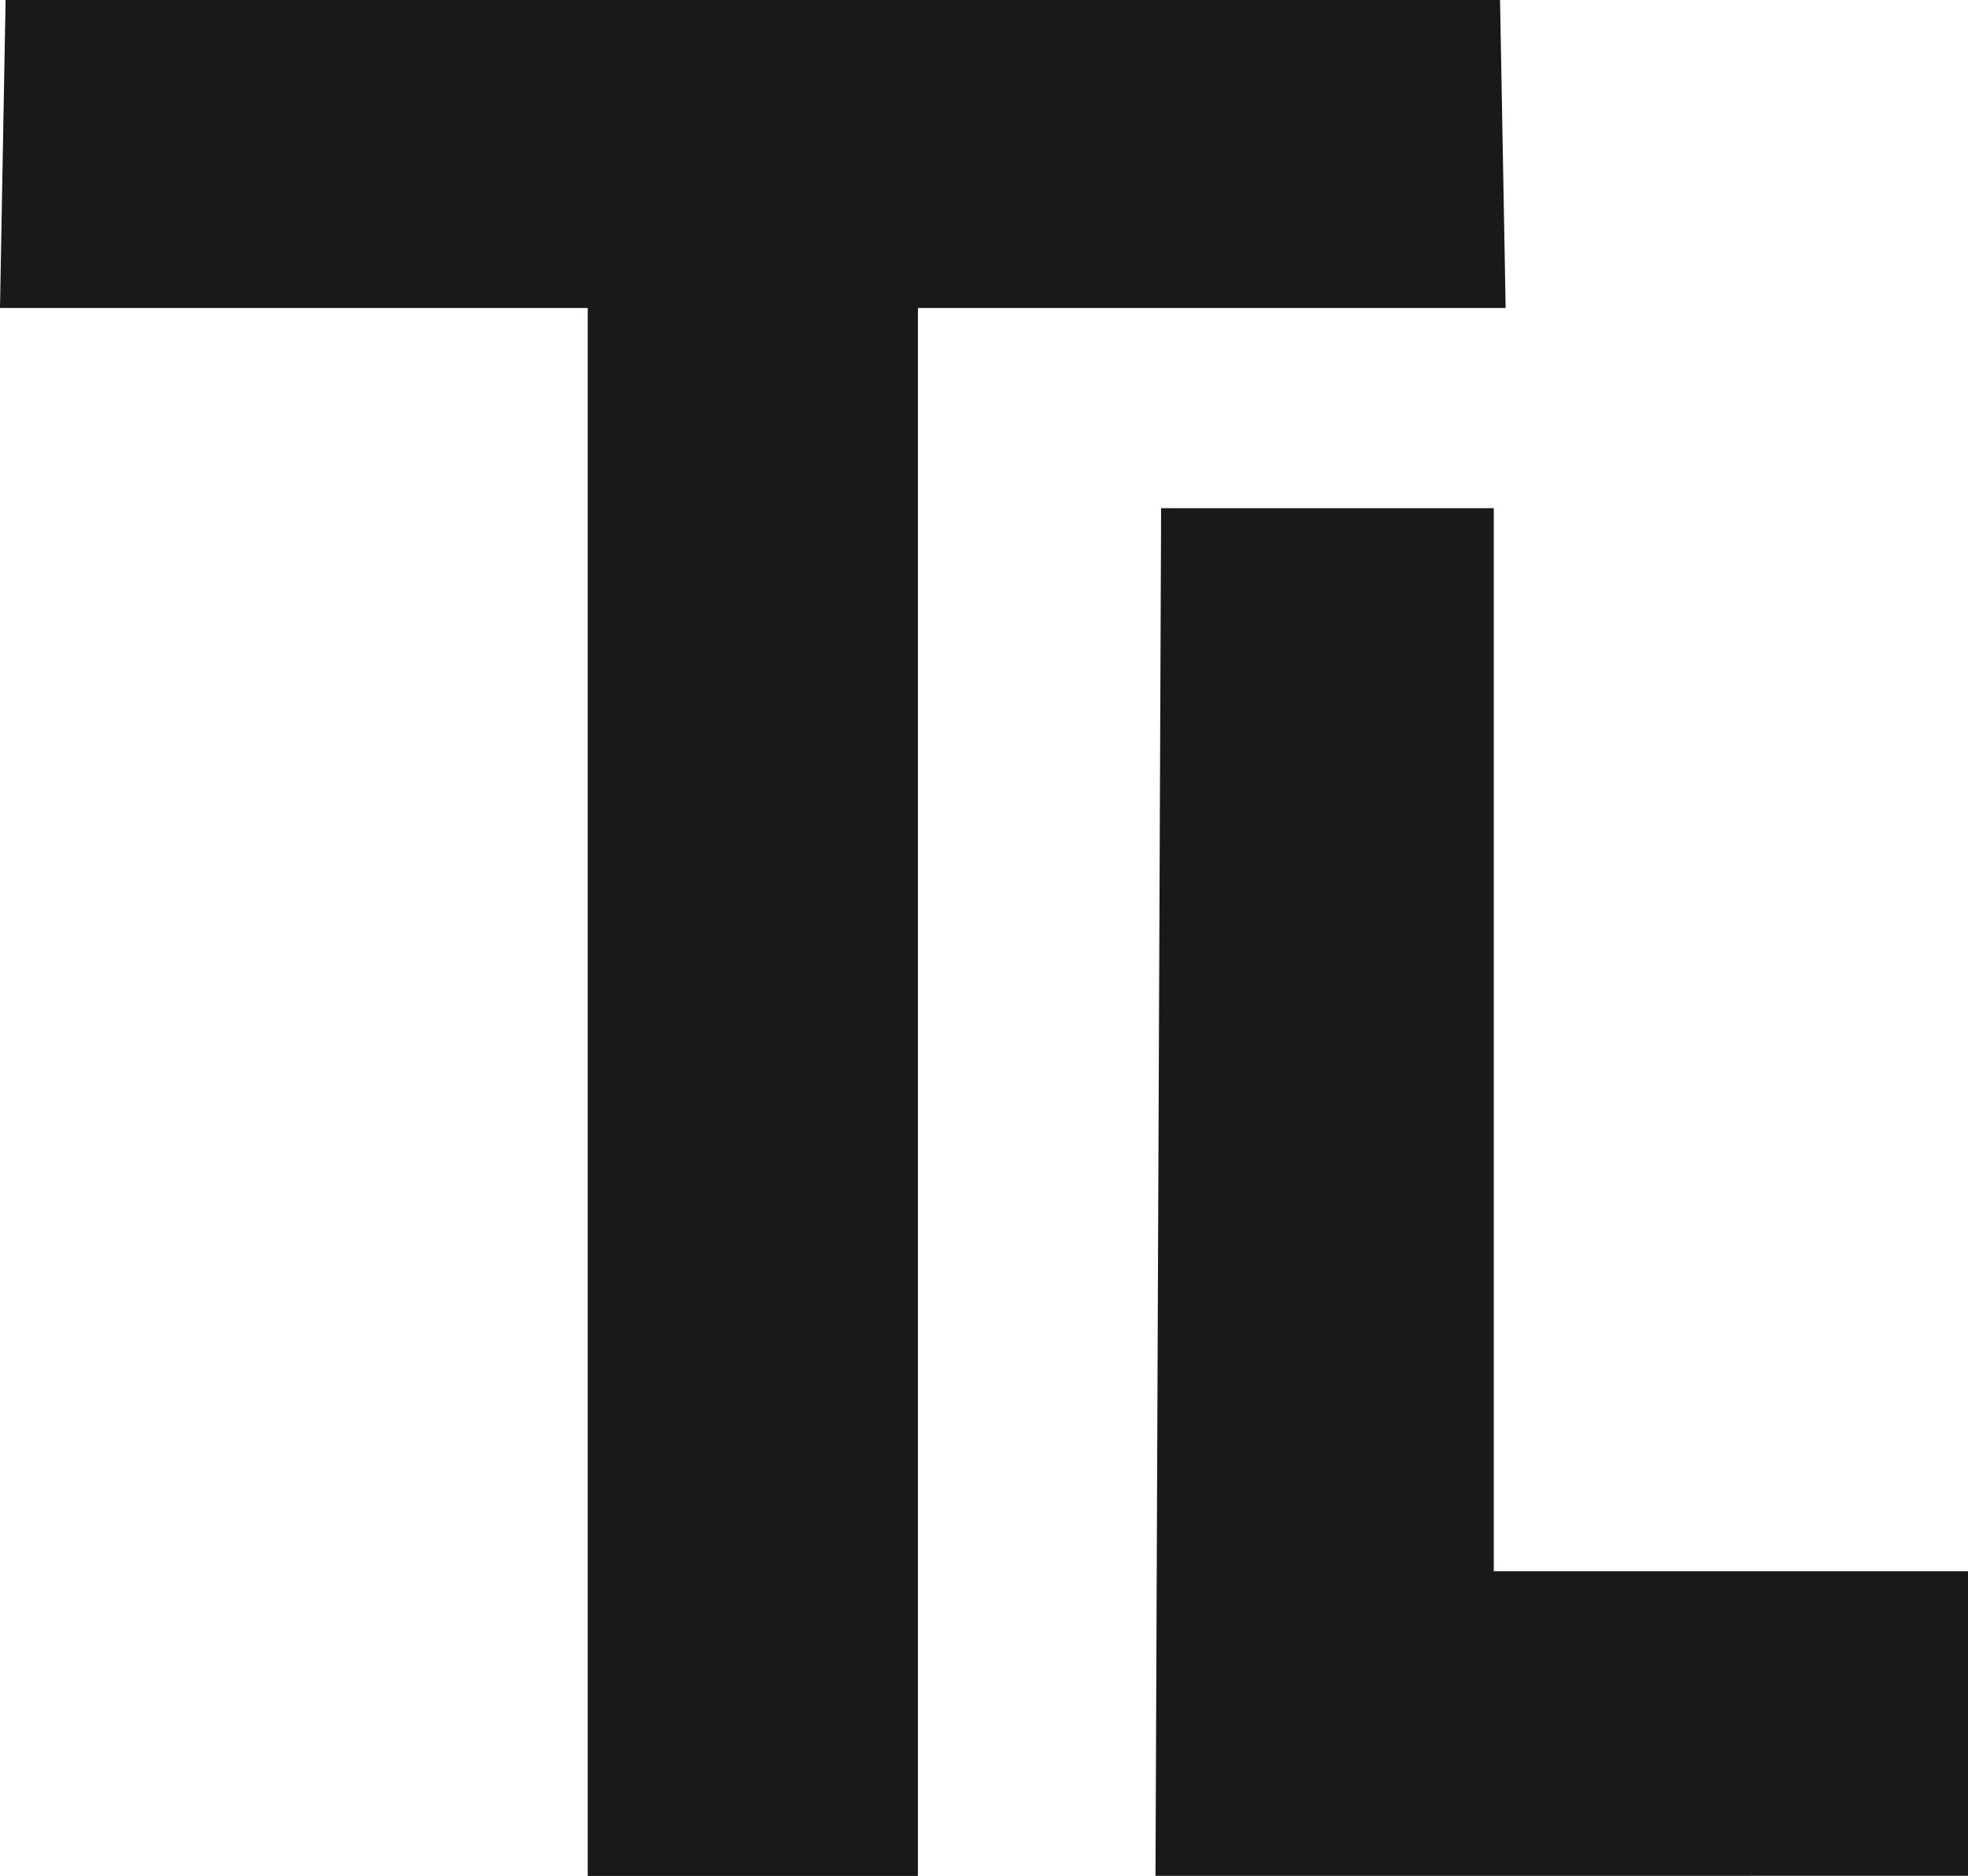 <svg xmlns="http://www.w3.org/2000/svg" width="370.015" height="352.684" viewBox="0 0 370.015 352.684">
  <g id="Group_3" data-name="Group 3" transform="translate(0 -3467)">
    <path id="Path_15" data-name="Path 15" d="M283.031,0l1.053,57.9h-110.5V352.684H111.5V57.9H1L2.052,0Z" transform="translate(-1 3467)" fill="#1a1818"/>
    <path id="Path_16" data-name="Path 16" d="M1233.322,0V199.855h89.161v57.267H1169.717L1170.778,0Z" transform="translate(-952.469 3562.542)" fill="#1a1818"/>
  </g>
</svg>
